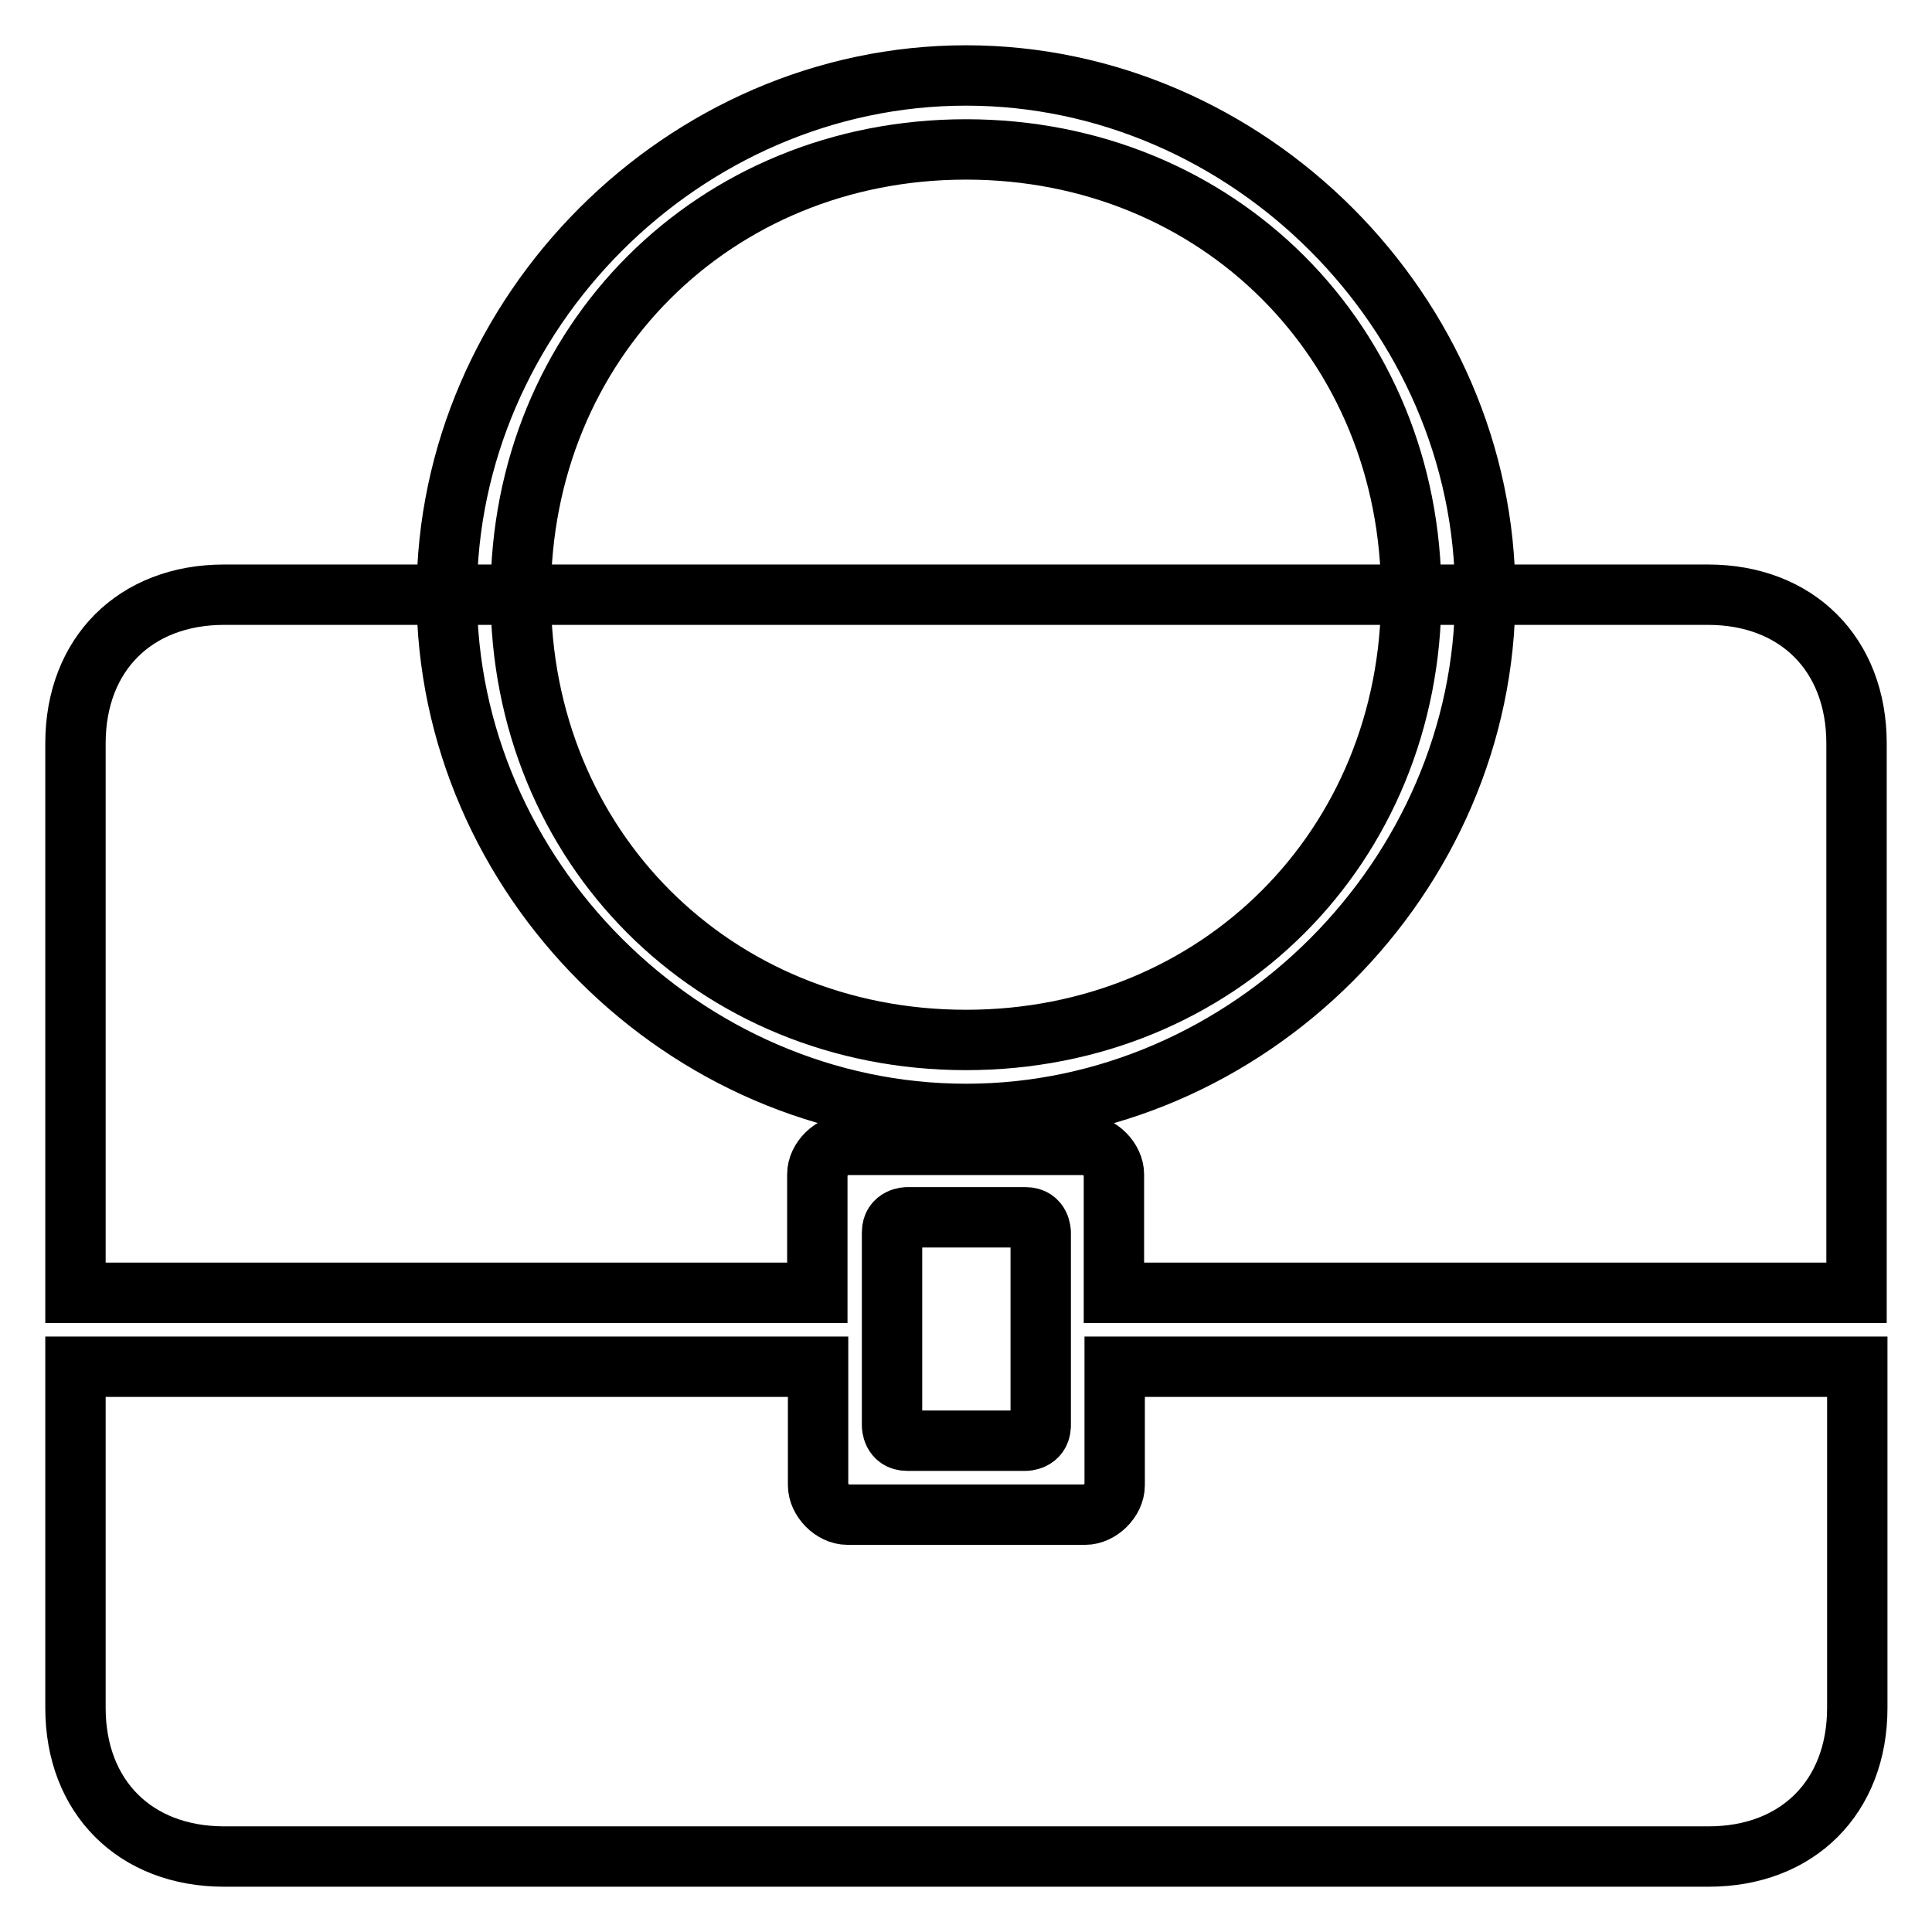 <?xml version="1.0" encoding="utf-8"?>
<!-- Svg Vector Icons : http://www.onlinewebfonts.com/icon -->
<!DOCTYPE svg PUBLIC "-//W3C//DTD SVG 1.1//EN" "http://www.w3.org/Graphics/SVG/1.1/DTD/svg11.dtd">
<svg version="1.1" xmlns="http://www.w3.org/2000/svg" xmlns:xlink="http://www.w3.org/1999/xlink" x="0px" y="0px" viewBox="0 0 256 256" enable-background="new 0 0 256 256" xml:space="preserve">
<g> <path stroke-width="8" fill-opacity="0" stroke="#000000"  d="M135.9,190.9h-15.7c-2,0-2-2-2-2v-25.6c0-2,2-2,2-2h15.7c2,0,2,2,2,2V189 C137.8,190.9,135.9,190.9,135.9,190.9z M108.3,171.3v-15.7c0-2,2-3.9,3.9-3.9h31.5c2,0,3.9,2,3.9,3.9v15.7H246V98.5 c0-11.8-7.9-19.7-19.7-19.7H29.7C17.9,78.8,10,86.7,10,98.5v72.8H108.3z M147.7,181.1v15.7c0,2-2,3.9-3.9,3.9h-31.5 c-2,0-3.9-2-3.9-3.9v-15.7H10v45.2c0,11.8,7.9,19.7,19.7,19.7h196.7c11.8,0,19.7-7.9,19.7-19.7v-45.2H147.7z M128,10 c-37.4,0-68.8,31.5-68.8,68.8c0,37.4,31.5,68.8,68.8,68.8c37.4,0,68.8-31.5,68.8-68.8C196.8,41.5,165.4,10,128,10z M128,137.8 c-33.4,0-59-25.6-59-59s25.6-59,59-59s59,25.6,59,59S161.4,137.8,128,137.8z"/></g>
</svg>